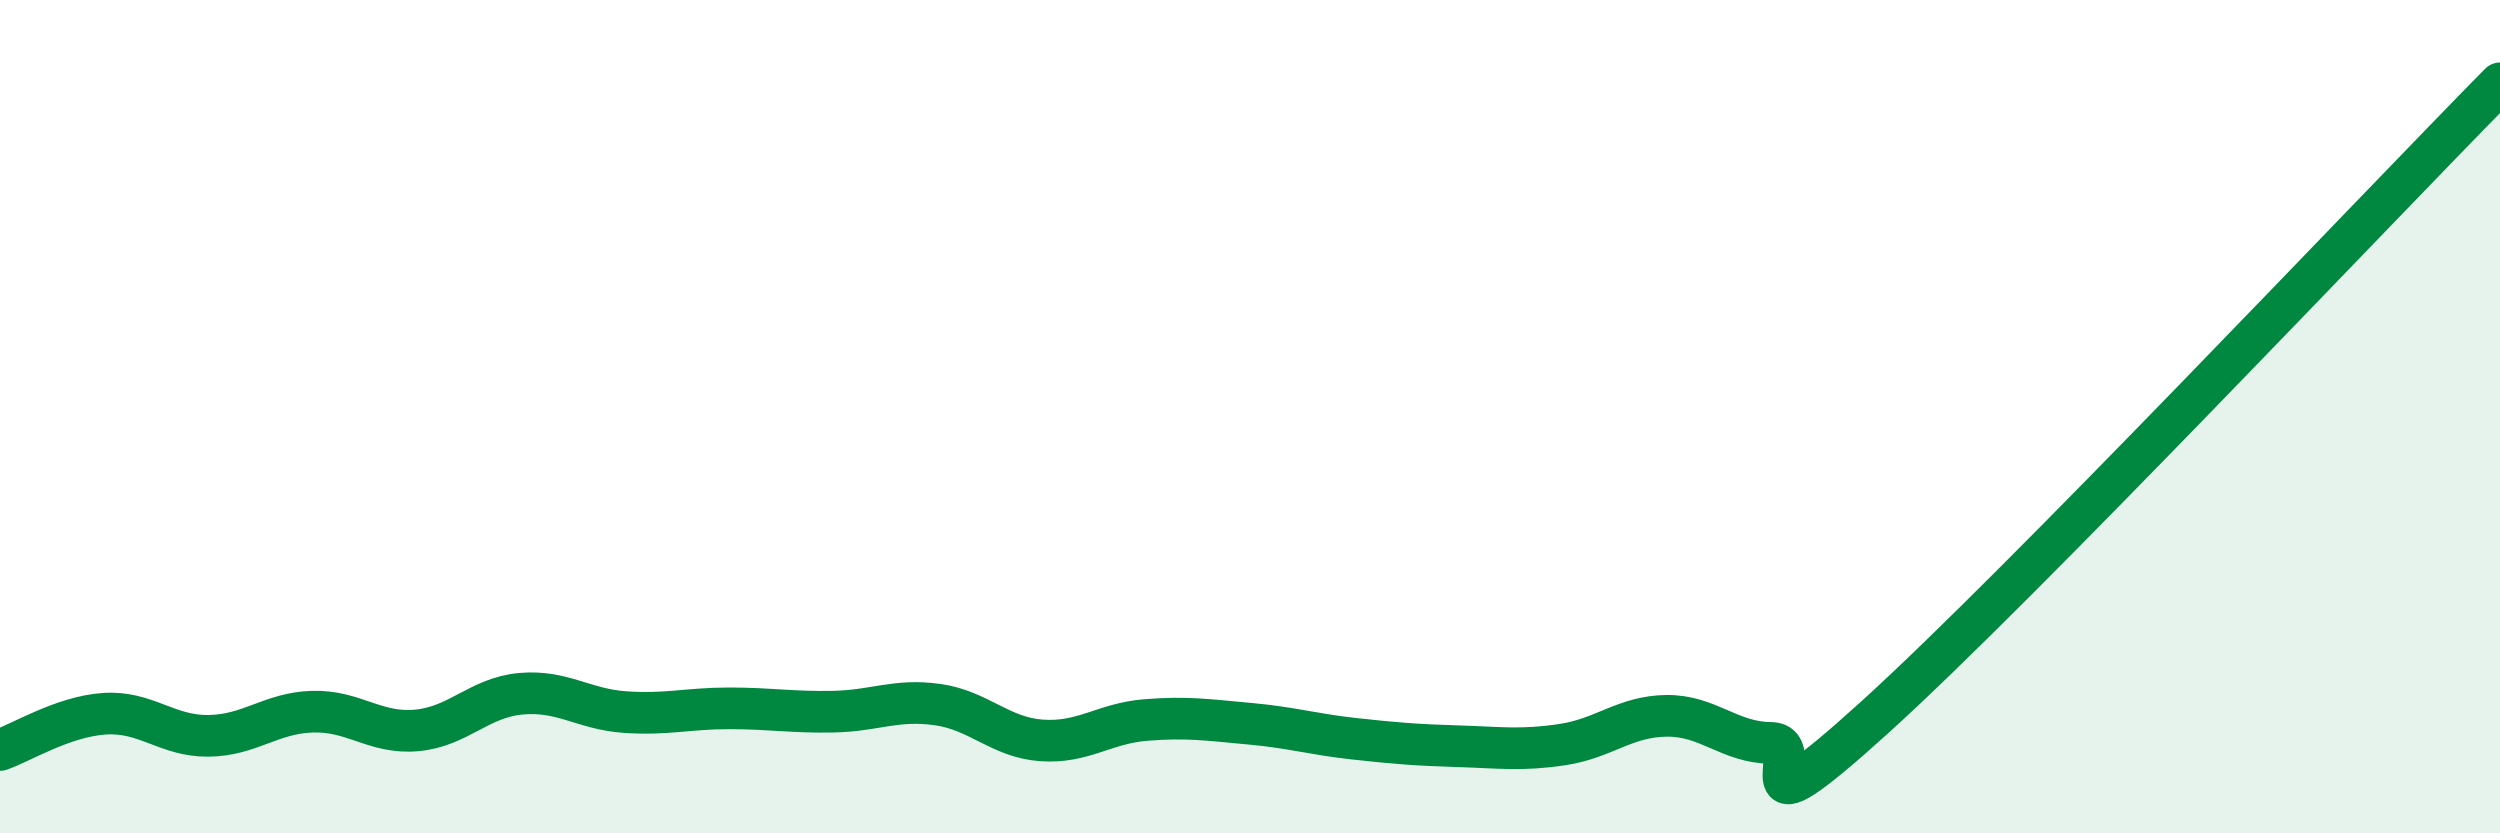 
    <svg width="60" height="20" viewBox="0 0 60 20" xmlns="http://www.w3.org/2000/svg">
      <path
        d="M 0,18 C 0.5,17.83 1.5,17.2 2.5,17.13 C 3.5,17.06 4,17.67 5,17.66 C 6,17.65 6.5,17.11 7.5,17.08 C 8.5,17.05 9,17.62 10,17.53 C 11,17.44 11.5,16.74 12.5,16.65 C 13.5,16.56 14,17.02 15,17.09 C 16,17.16 16.5,17 17.5,17 C 18.5,17 19,17.1 20,17.08 C 21,17.06 21.5,16.77 22.5,16.91 C 23.5,17.05 24,17.7 25,17.77 C 26,17.84 26.5,17.36 27.5,17.28 C 28.5,17.2 29,17.28 30,17.37 C 31,17.46 31.5,17.62 32.5,17.73 C 33.5,17.84 34,17.88 35,17.91 C 36,17.94 36.5,18.02 37.5,17.87 C 38.5,17.72 39,17.19 40,17.18 C 41,17.17 41.5,17.82 42.5,17.83 C 43.5,17.84 41.5,20.38 45,17.21 C 48.5,14.04 57,5.04 60,2L60 20L0 20Z"
        fill="#008740"
        opacity="0.1"
        stroke-linecap="round"
        stroke-linejoin="round"
      />
      <path
        d="M 0,18 C 0.5,17.83 1.5,17.2 2.5,17.13 C 3.5,17.06 4,17.67 5,17.66 C 6,17.65 6.5,17.11 7.5,17.08 C 8.5,17.05 9,17.62 10,17.53 C 11,17.44 11.5,16.74 12.5,16.65 C 13.5,16.56 14,17.02 15,17.09 C 16,17.16 16.5,17 17.5,17 C 18.5,17 19,17.1 20,17.08 C 21,17.06 21.5,16.77 22.5,16.91 C 23.5,17.05 24,17.7 25,17.77 C 26,17.84 26.5,17.36 27.5,17.28 C 28.5,17.2 29,17.28 30,17.37 C 31,17.46 31.5,17.62 32.5,17.73 C 33.5,17.84 34,17.88 35,17.91 C 36,17.94 36.5,18.02 37.5,17.87 C 38.5,17.72 39,17.19 40,17.18 C 41,17.17 41.5,17.82 42.5,17.83 C 43.5,17.84 41.5,20.38 45,17.21 C 48.5,14.04 57,5.04 60,2"
        stroke="#008740"
        stroke-width="1"
        fill="none"
        stroke-linecap="round"
        stroke-linejoin="round"
      />
    </svg>
  
